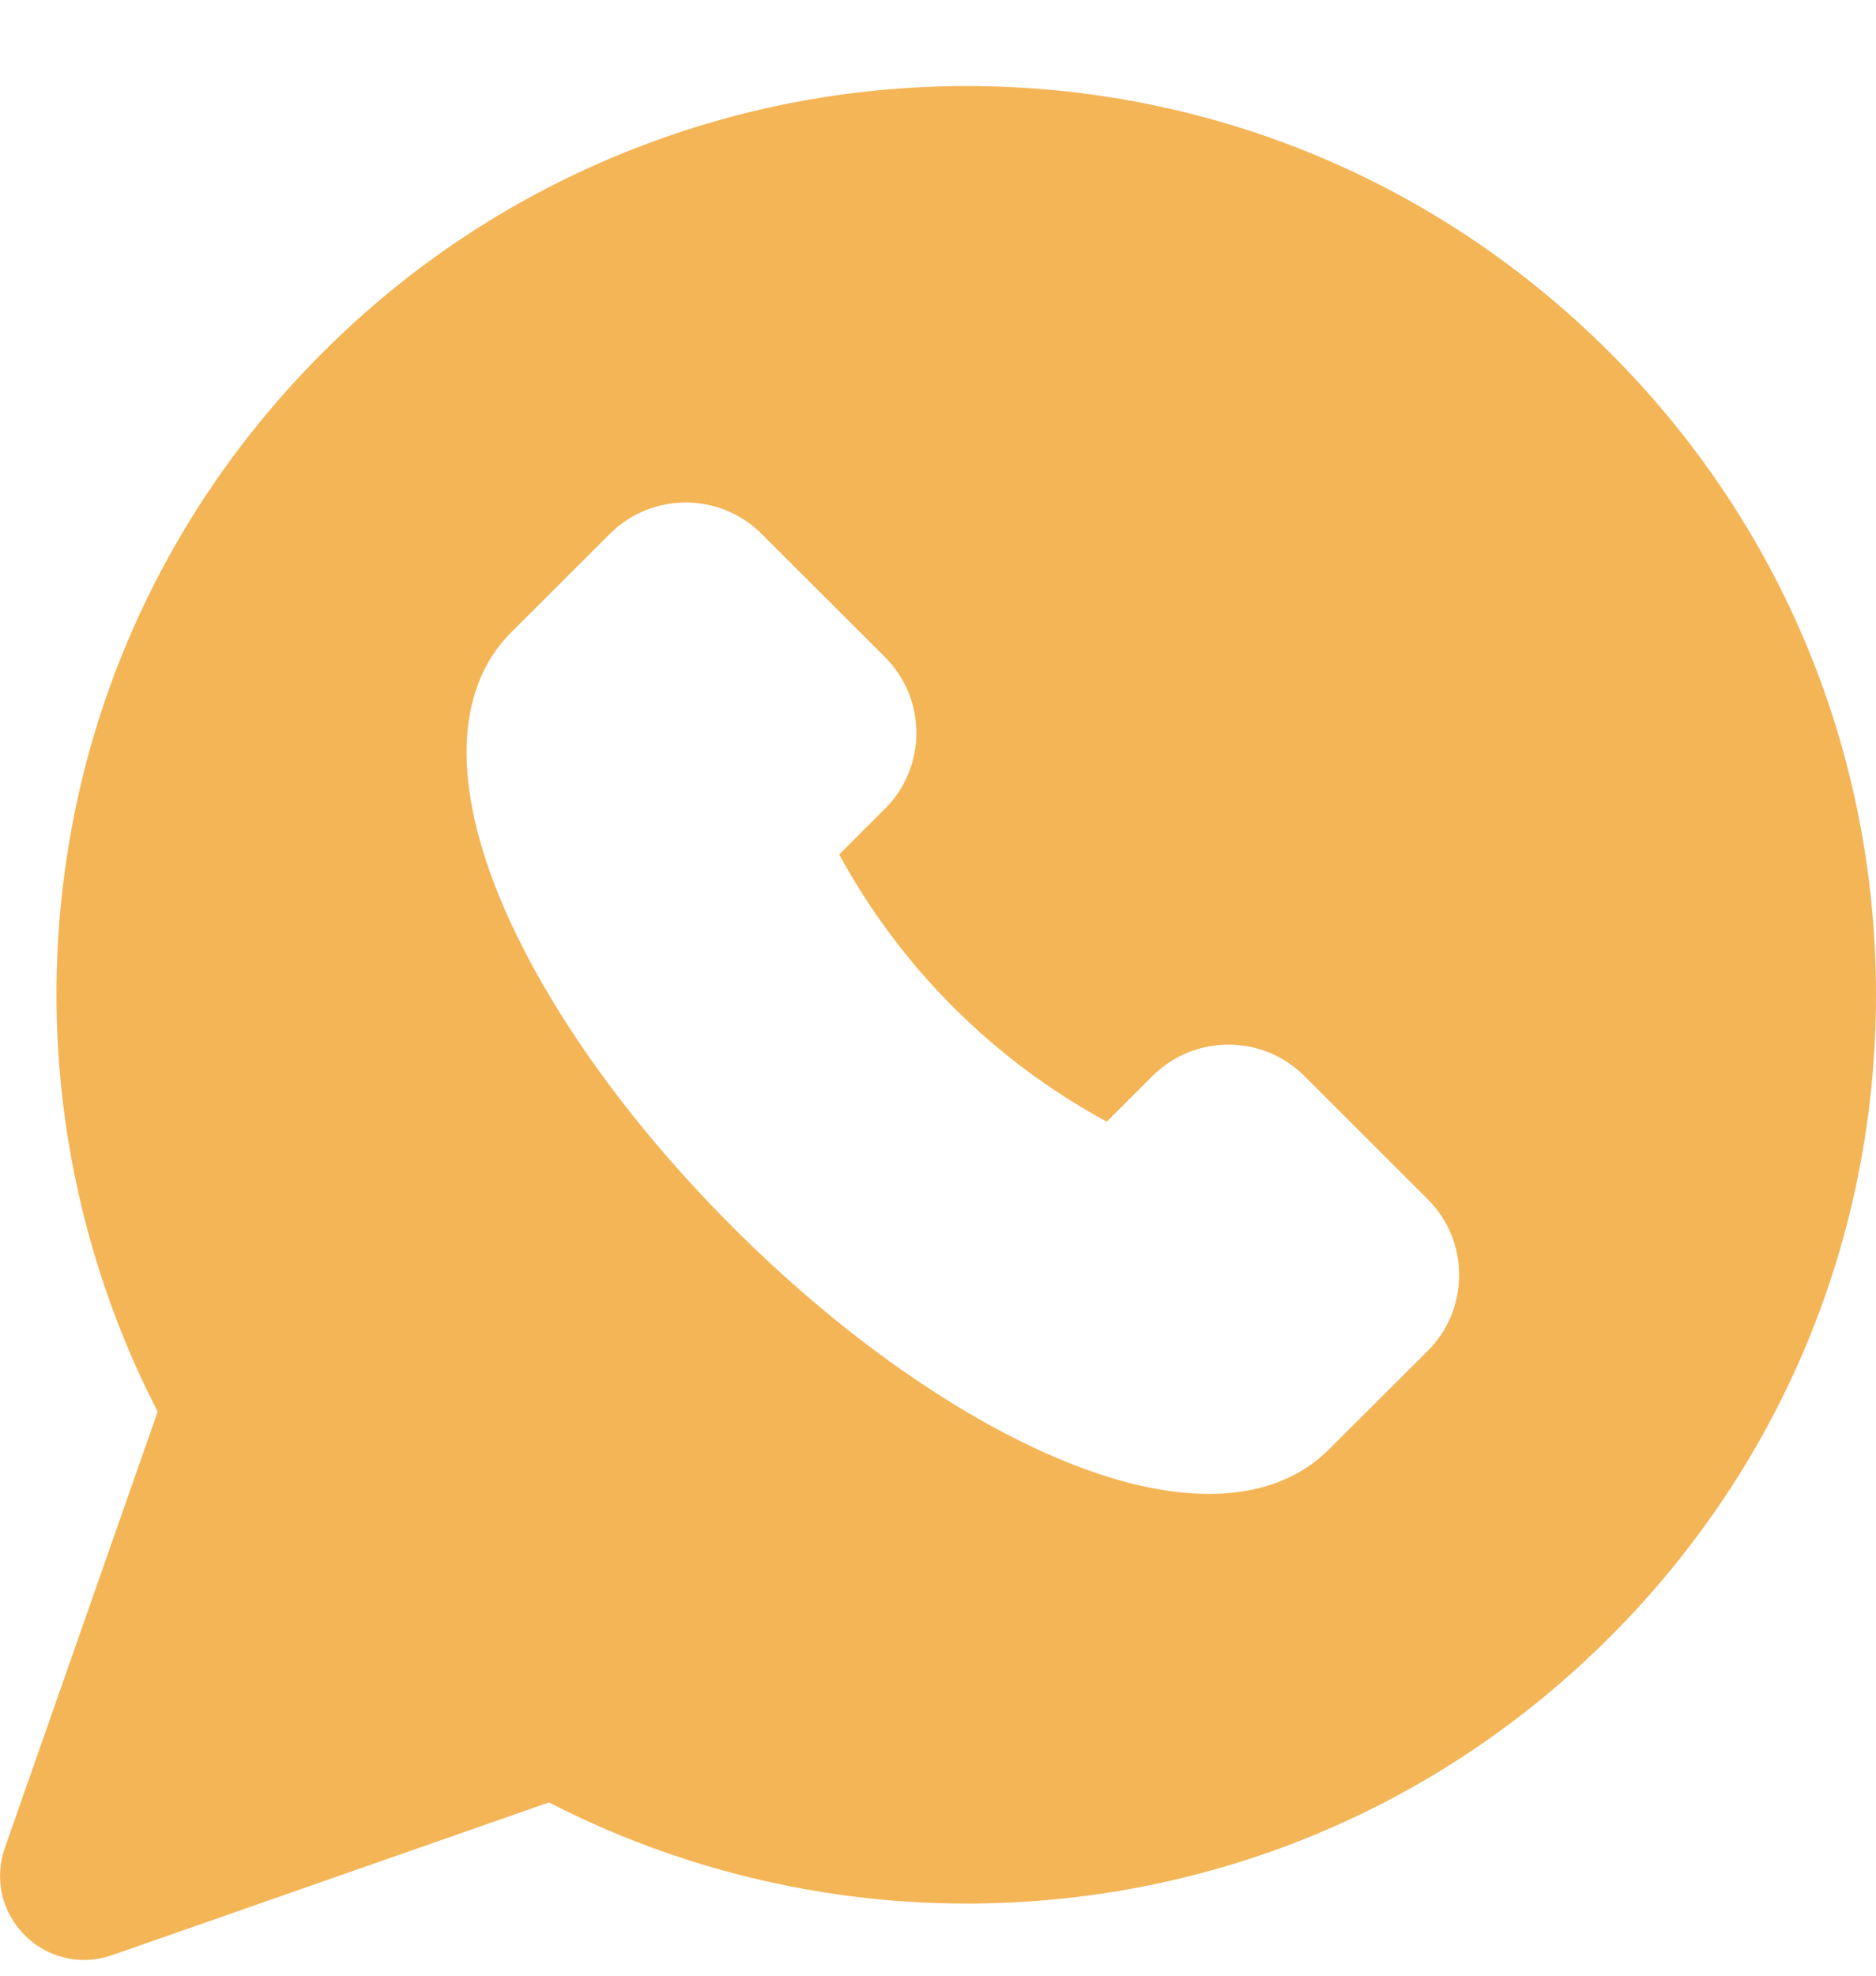 <?xml version="1.0" encoding="UTF-8"?> <svg xmlns="http://www.w3.org/2000/svg" width="19" height="20" viewBox="0 0 19 20" fill="none"> <path d="M16.301 3.566C14.561 1.828 12.248 0.871 9.786 0.871C8.569 0.872 7.382 1.107 6.259 1.571C5.137 2.035 4.132 2.706 3.271 3.566C1.531 5.303 0.572 7.613 0.572 10.07C0.572 11.536 0.926 12.992 1.597 14.29L0.049 18.707C-0.06 19.018 0.017 19.357 0.251 19.591C0.414 19.754 0.63 19.841 0.851 19.841C0.946 19.841 1.042 19.825 1.136 19.792L5.56 18.246C6.86 18.916 8.318 19.27 9.786 19.27C12.247 19.27 14.561 18.313 16.301 16.575C18.041 14.838 19 12.528 19 10.071C19 7.613 18.042 5.303 16.301 3.566ZM14.46 13.675L13.46 14.672C13.16 14.972 12.746 15.123 12.245 15.123C11.791 15.123 11.266 15 10.689 14.753C9.635 14.302 8.475 13.476 7.426 12.427C6.376 11.379 5.548 10.222 5.096 9.169C4.576 7.957 4.604 6.974 5.177 6.402L6.176 5.405C6.6 4.981 7.29 4.981 7.714 5.405L8.963 6.652C9.387 7.075 9.387 7.764 8.963 8.187L8.499 8.65C9.127 9.799 10.058 10.729 11.209 11.355L11.673 10.892C12.097 10.469 12.787 10.469 13.21 10.892L14.46 12.14C14.665 12.345 14.778 12.617 14.778 12.907C14.778 13.197 14.665 13.47 14.46 13.675Z" fill="#F4B557"></path> </svg> 